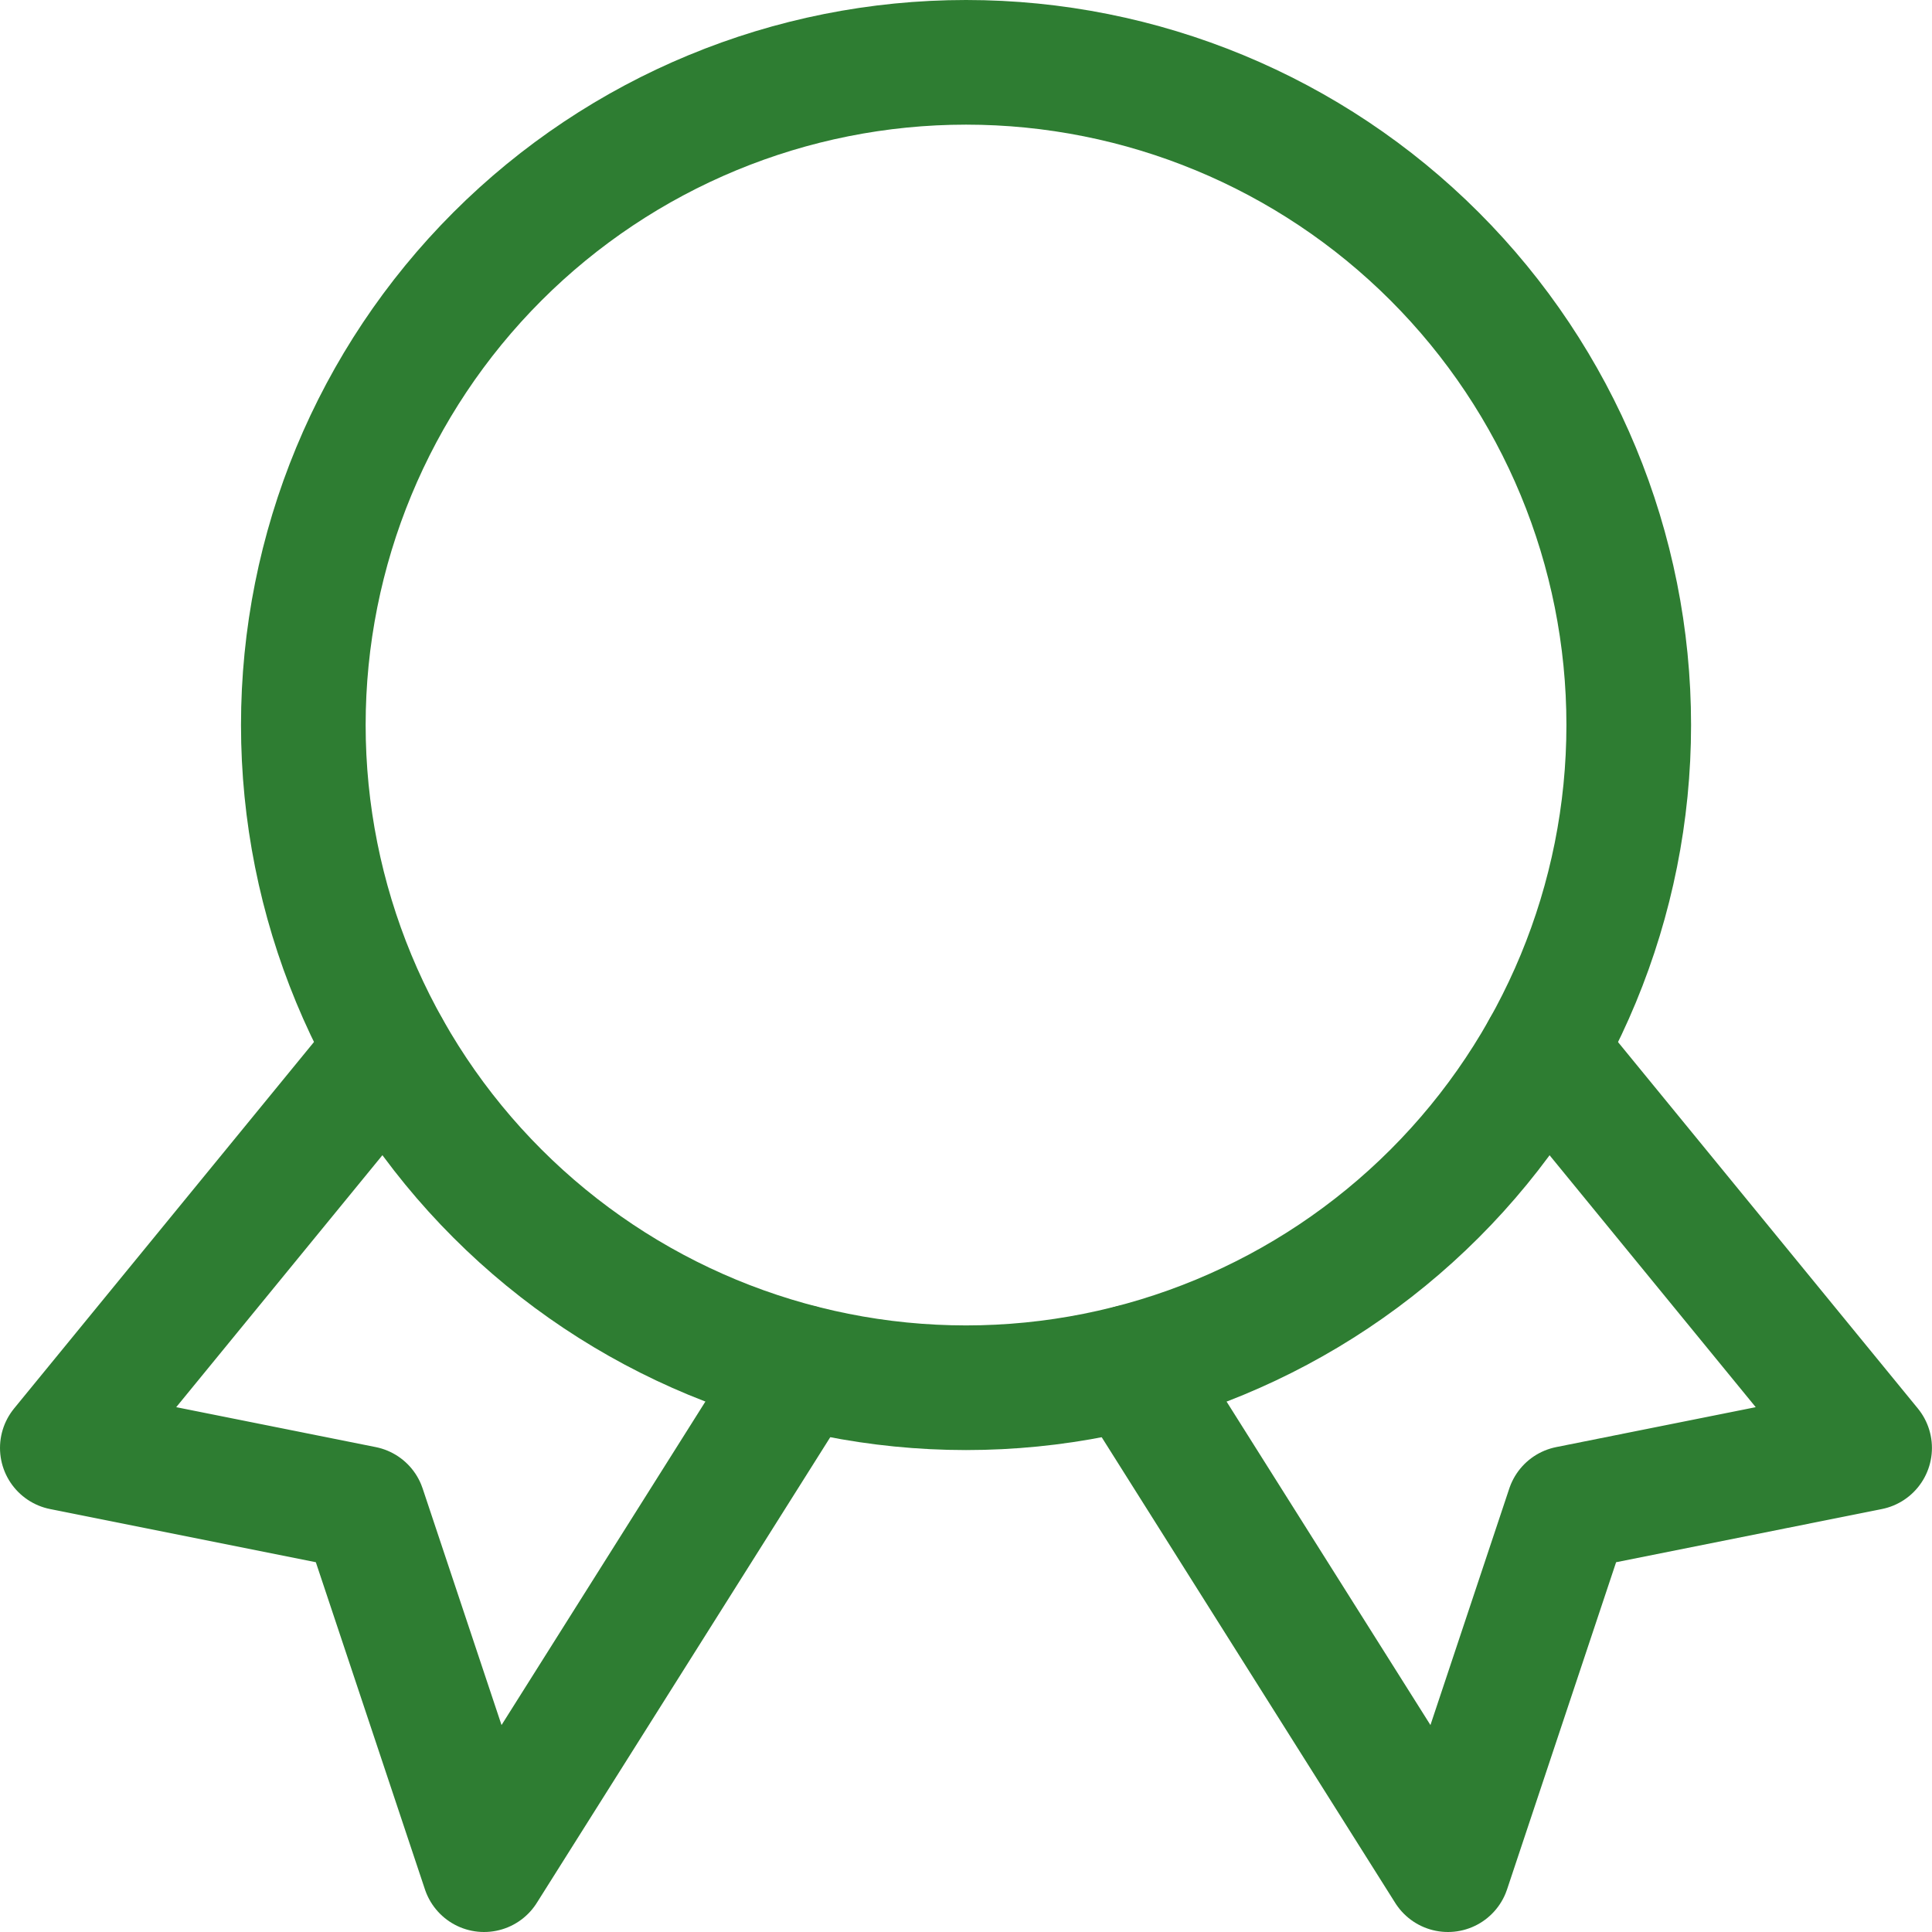 <svg xmlns="http://www.w3.org/2000/svg" width="31" height="31" viewBox="0 0 31 31" fill="none"><path d="M6.229 16.843L1 23.233L5.833 24.2L7.767 30L12.85 21.934" stroke="#2E7D32" stroke-width="2" stroke-linecap="round" stroke-linejoin="round"/><path d="M24.77 16.843L29.999 23.233L25.166 24.2L23.233 30L18.149 21.934" stroke="#2E7D32" stroke-width="2" stroke-linecap="round" stroke-linejoin="round"/><path d="M4.867 11.633C4.867 14.453 5.987 17.158 7.982 19.152C9.976 21.146 12.68 22.267 15.501 22.267C18.321 22.267 21.025 21.146 23.019 19.152C25.014 17.158 26.134 14.453 26.134 11.633C26.134 8.813 25.014 6.109 23.019 4.114C21.025 2.12 18.321 1 15.501 1C12.68 1 9.976 2.12 7.982 4.114C5.987 6.109 4.867 8.813 4.867 11.633V11.633Z" stroke="#2E7D32" stroke-width="2" stroke-linecap="round" stroke-linejoin="round"/></svg>